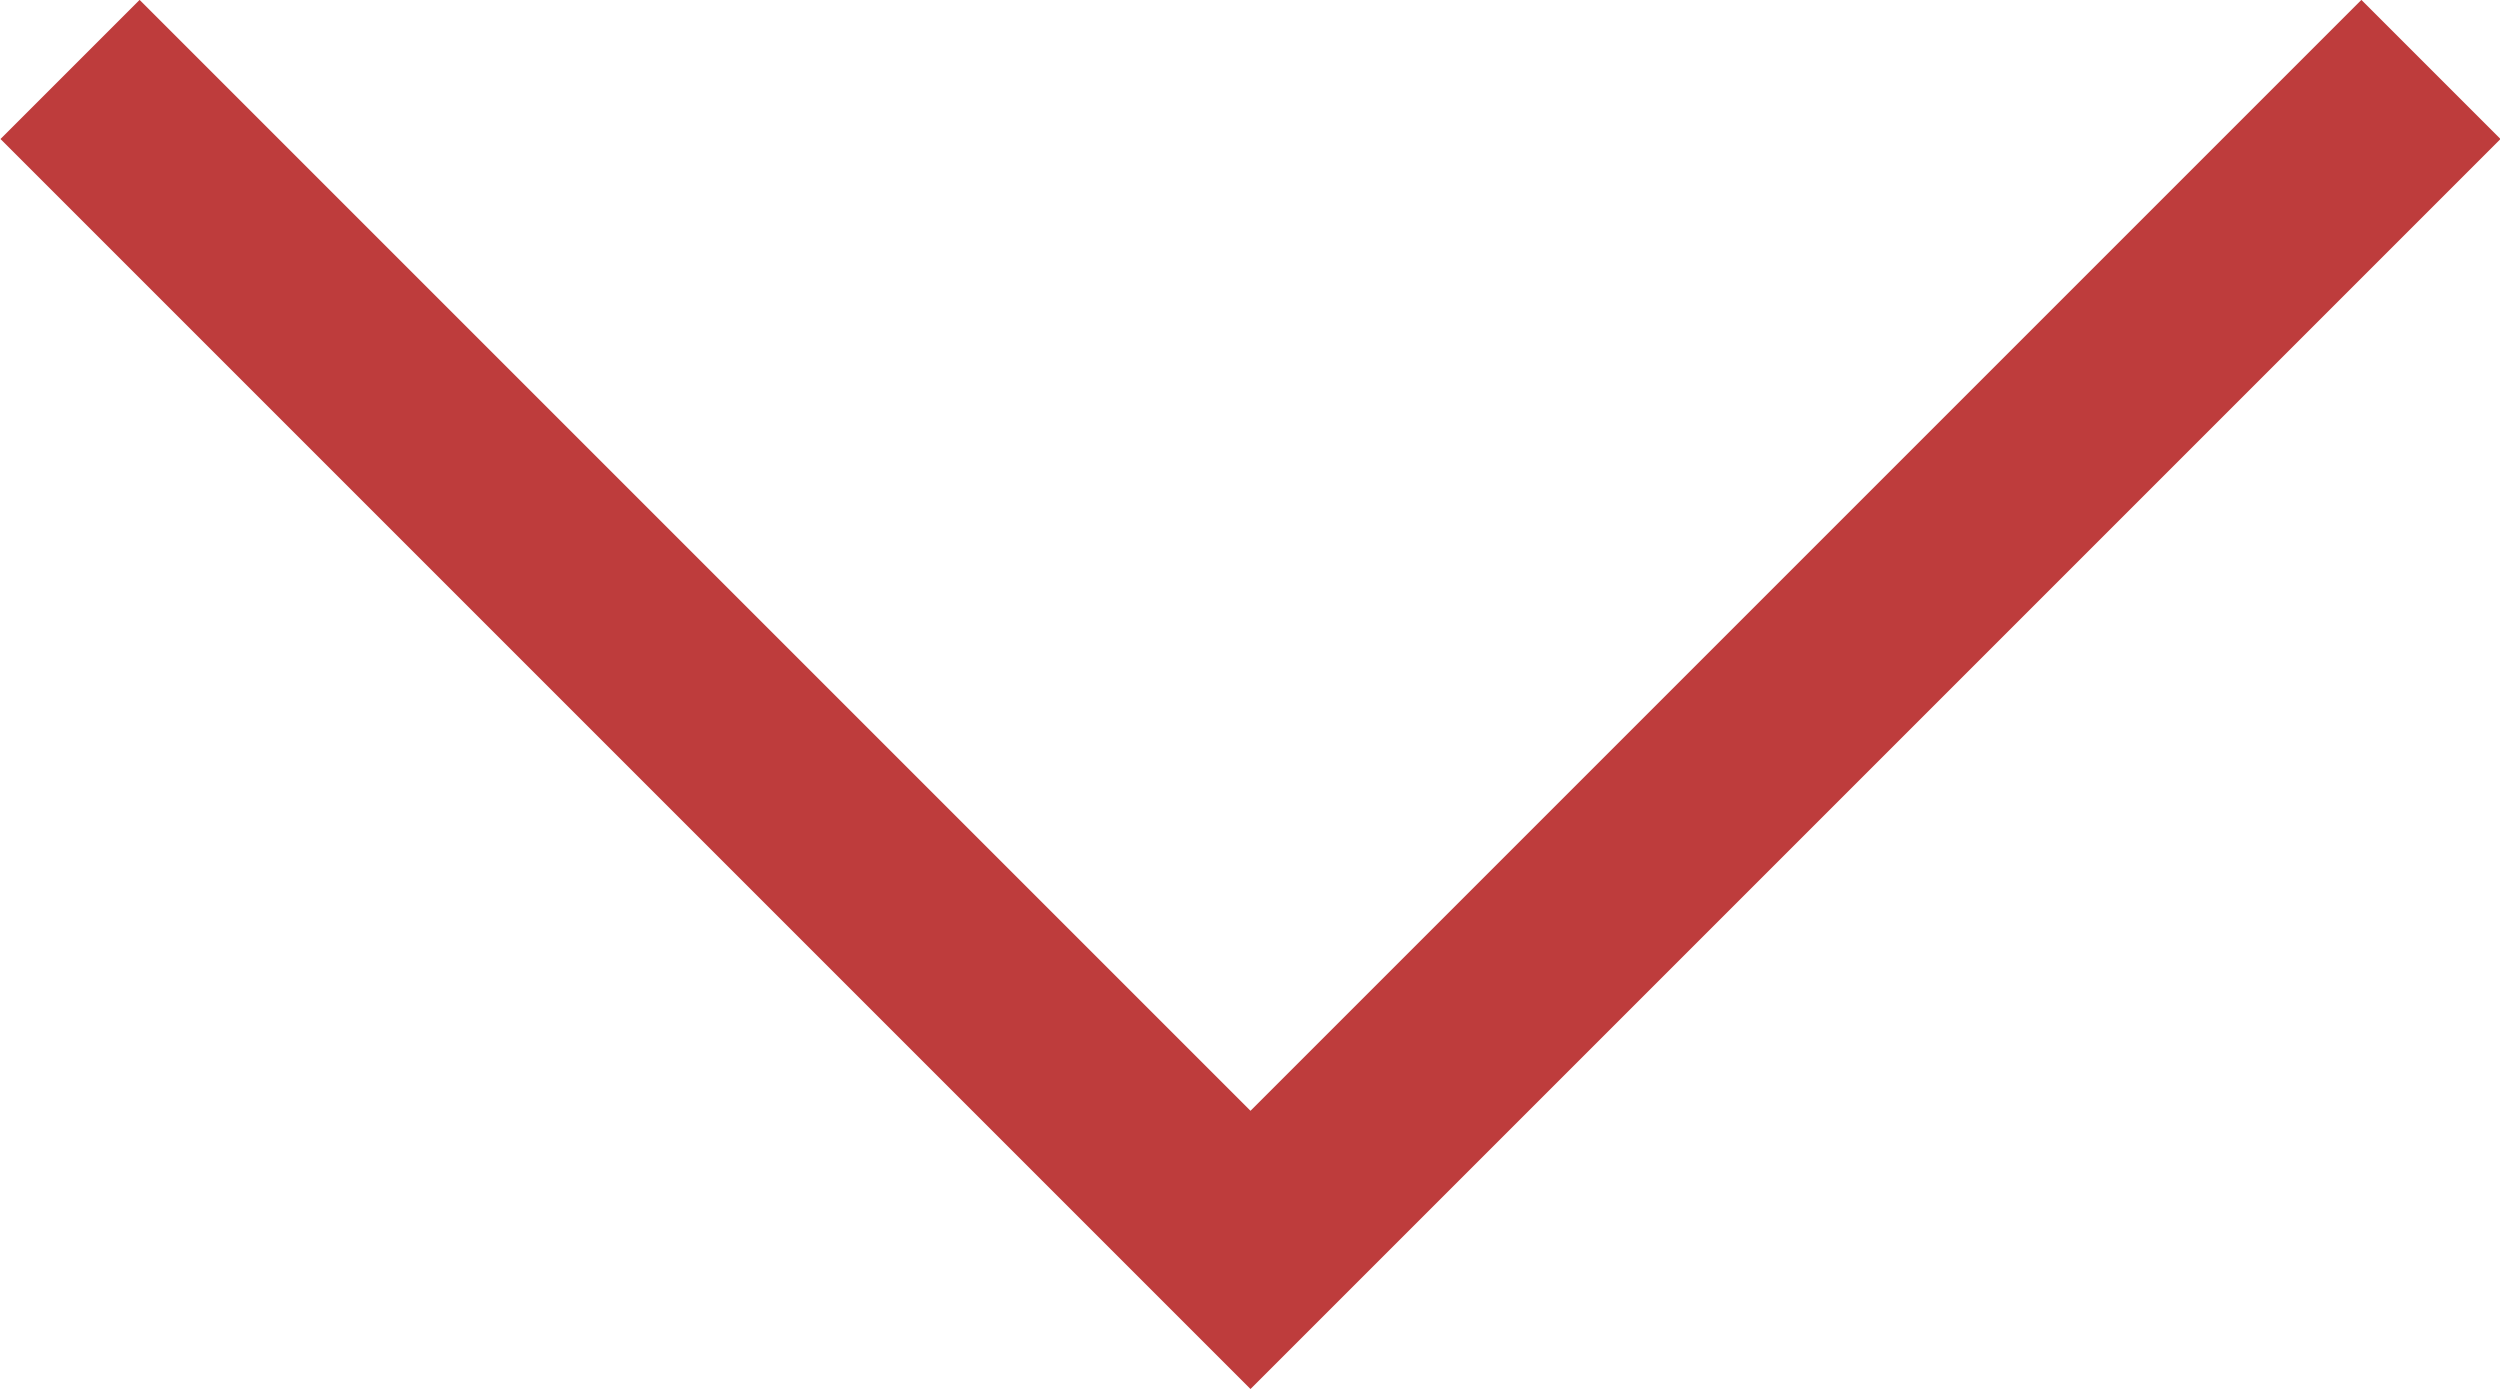 <svg xmlns="http://www.w3.org/2000/svg" width="12.707" height="7.061" viewBox="0 0 12.707 7.061">
  <path id="Path_1533" data-name="Path 1533" d="M756.052,3288.2l6,6-6,6" transform="translate(3300.556 -755.699) rotate(90)" fill="none" stroke="#BE3C3C" stroke-width="1"/>
</svg>
